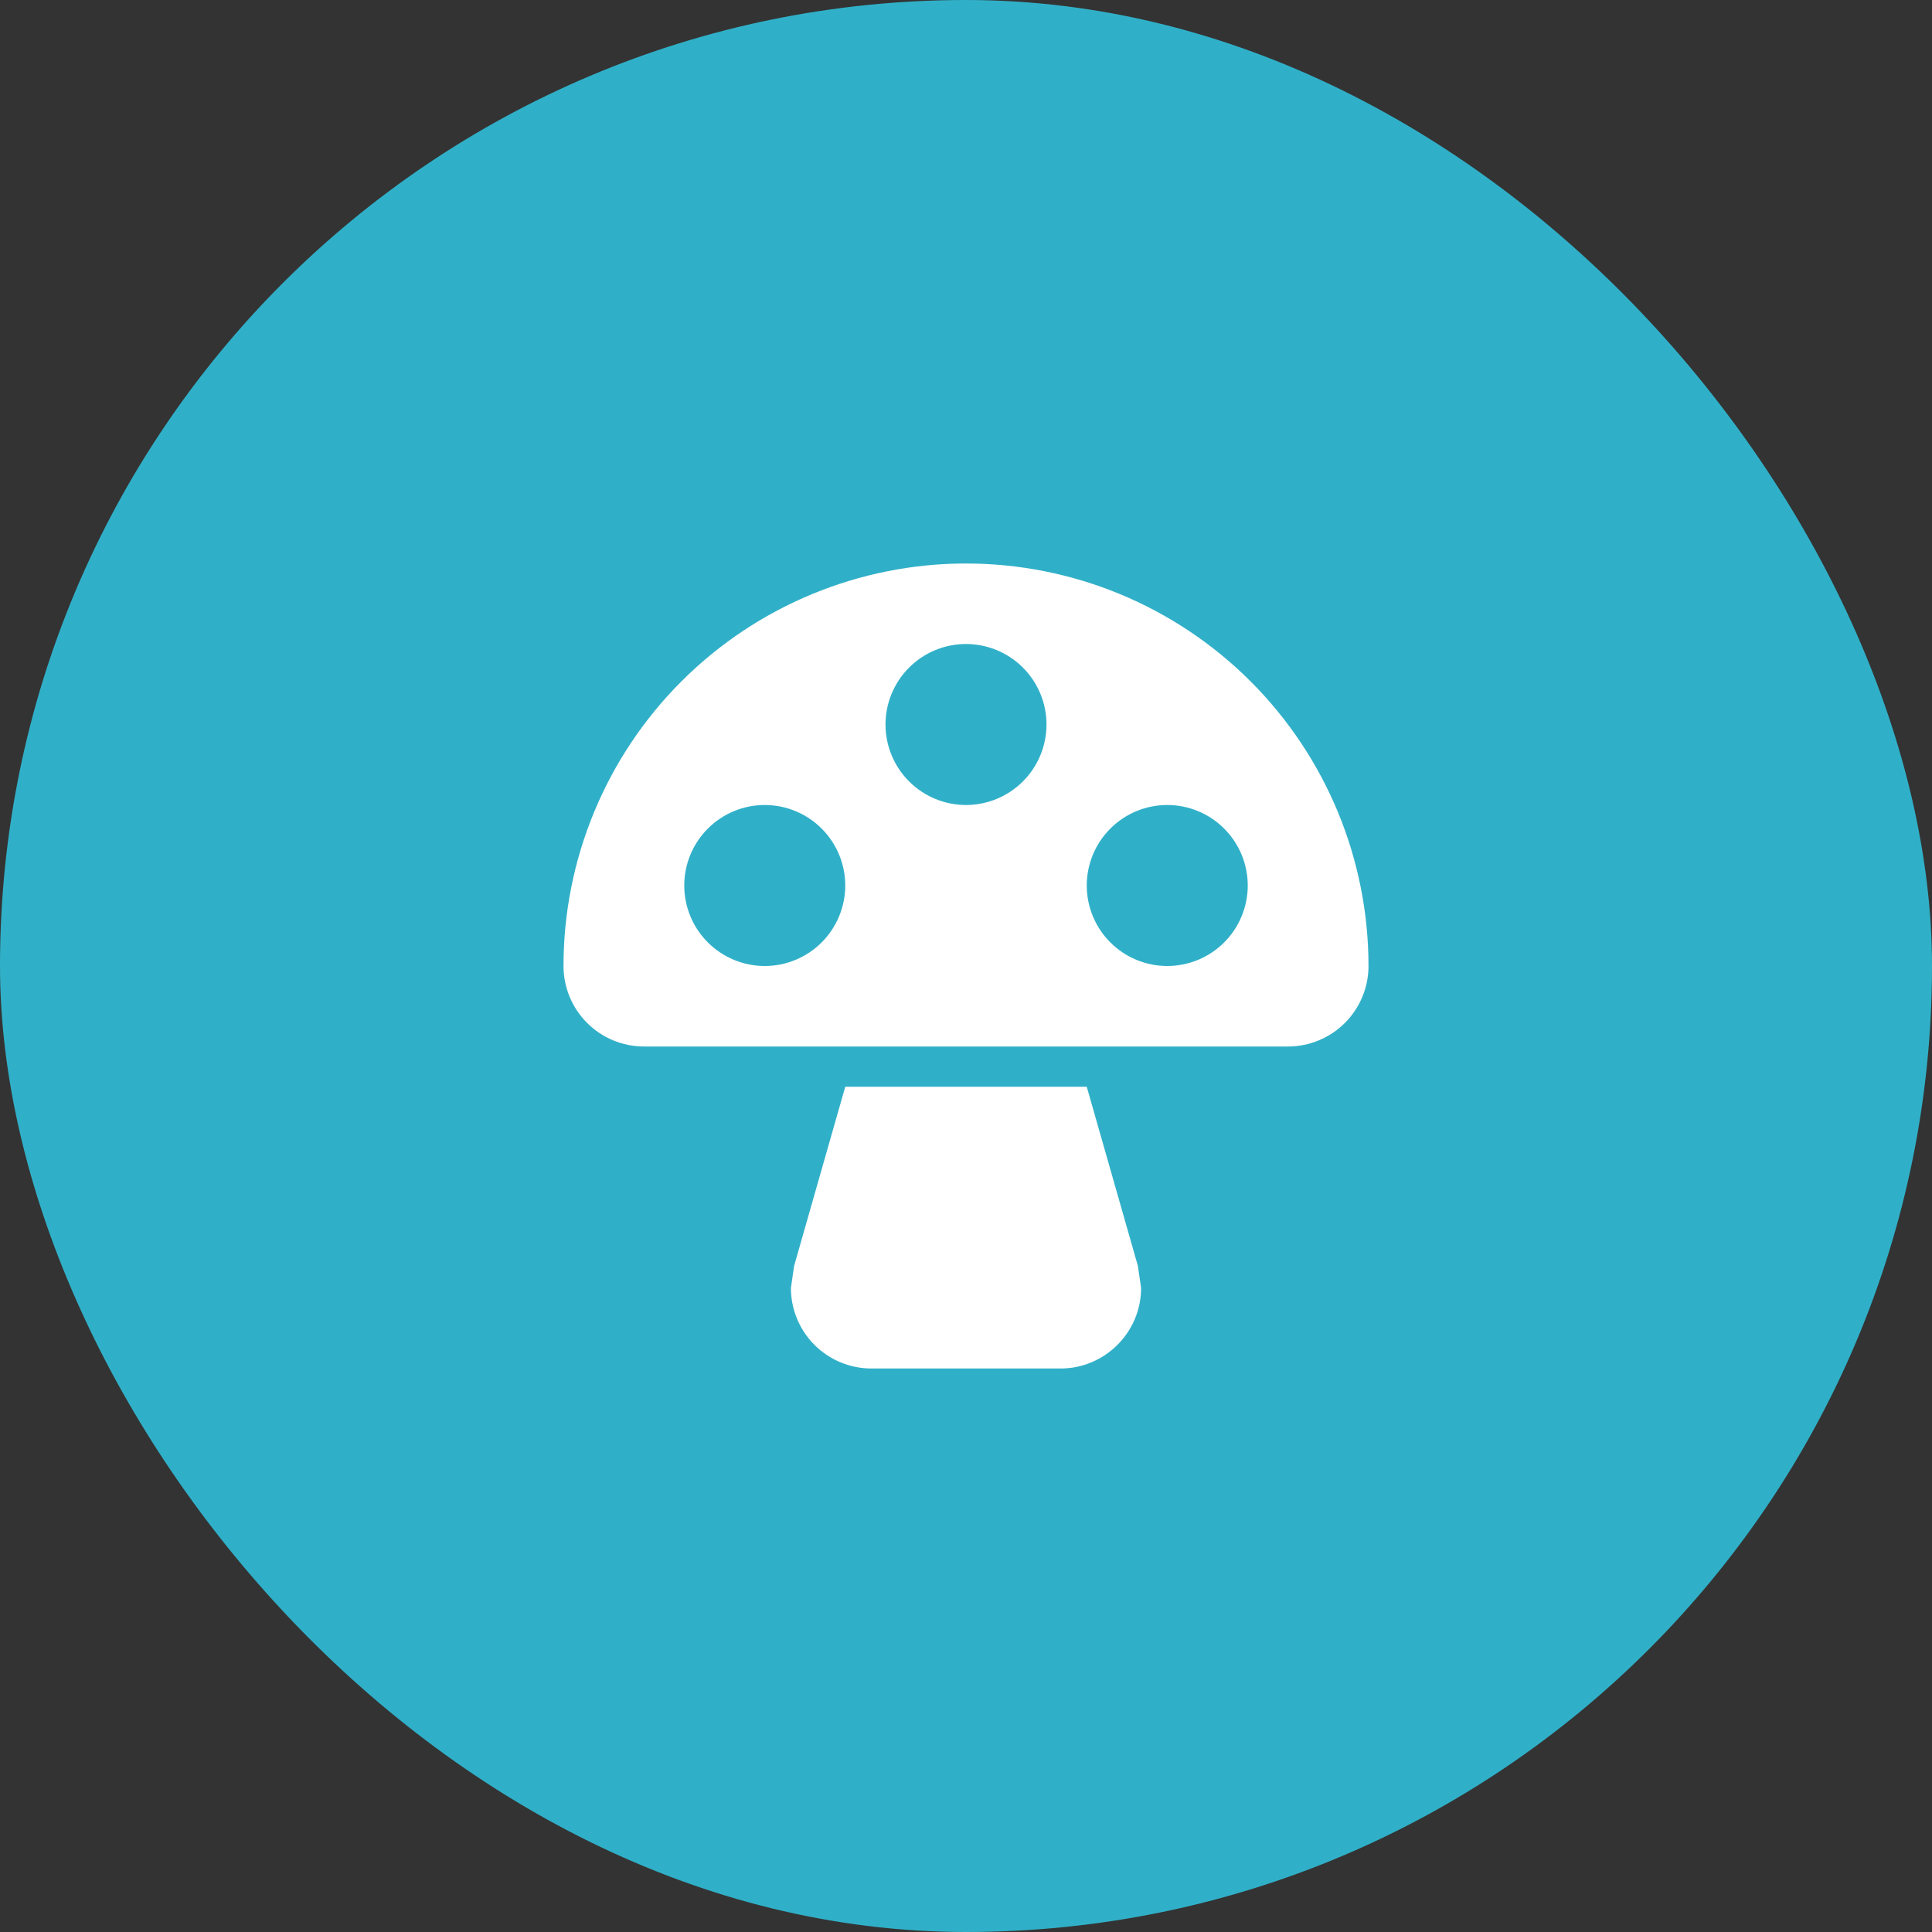 <svg width="48" height="48" viewBox="0 0 48 48" fill="none" xmlns="http://www.w3.org/2000/svg">
<rect x="0" y="0" width="48" height="48" fill="#333333" stroke="none"/>
<rect width="48" height="48" rx="24" fill="#30B0C8"/>
<path d="M24 14C25.313 14 26.614 14.259 27.827 14.761C29.04 15.264 30.142 16 31.071 16.929C32 17.858 32.736 18.96 33.239 20.173C33.741 21.386 34 22.687 34 24C34 24.53 33.789 25.039 33.414 25.414C33.039 25.789 32.53 26 32 26H16C15.47 26 14.961 25.789 14.586 25.414C14.211 25.039 14 24.53 14 24C14 21.348 15.054 18.804 16.929 16.929C18.804 15.054 21.348 14 24 14ZM24 20C24.53 20 25.039 19.789 25.414 19.414C25.789 19.039 26 18.53 26 18C26 17.47 25.789 16.961 25.414 16.586C25.039 16.211 24.53 16 24 16C23.47 16 22.961 16.211 22.586 16.586C22.211 16.961 22 17.47 22 18C22 18.53 22.211 19.039 22.586 19.414C22.961 19.789 23.47 20 24 20ZM29 24C29.53 24 30.039 23.789 30.414 23.414C30.789 23.039 31 22.53 31 22C31 21.47 30.789 20.961 30.414 20.586C30.039 20.211 29.53 20 29 20C28.47 20 27.961 20.211 27.586 20.586C27.211 20.961 27 21.47 27 22C27 22.53 27.211 23.039 27.586 23.414C27.961 23.789 28.47 24 29 24ZM19 24C19.53 24 20.039 23.789 20.414 23.414C20.789 23.039 21 22.53 21 22C21 21.47 20.789 20.961 20.414 20.586C20.039 20.211 19.53 20 19 20C18.47 20 17.961 20.211 17.586 20.586C17.211 20.961 17 21.47 17 22C17 22.53 17.211 23.039 17.586 23.414C17.961 23.789 18.47 24 19 24ZM27 27L28.27 31.45L28.35 32C28.35 33.1 27.45 34 26.35 34H21.65C21.12 34 20.611 33.789 20.236 33.414C19.861 33.039 19.65 32.53 19.65 32L19.73 31.45L21 27H27Z" fill="white"/>
</svg>
